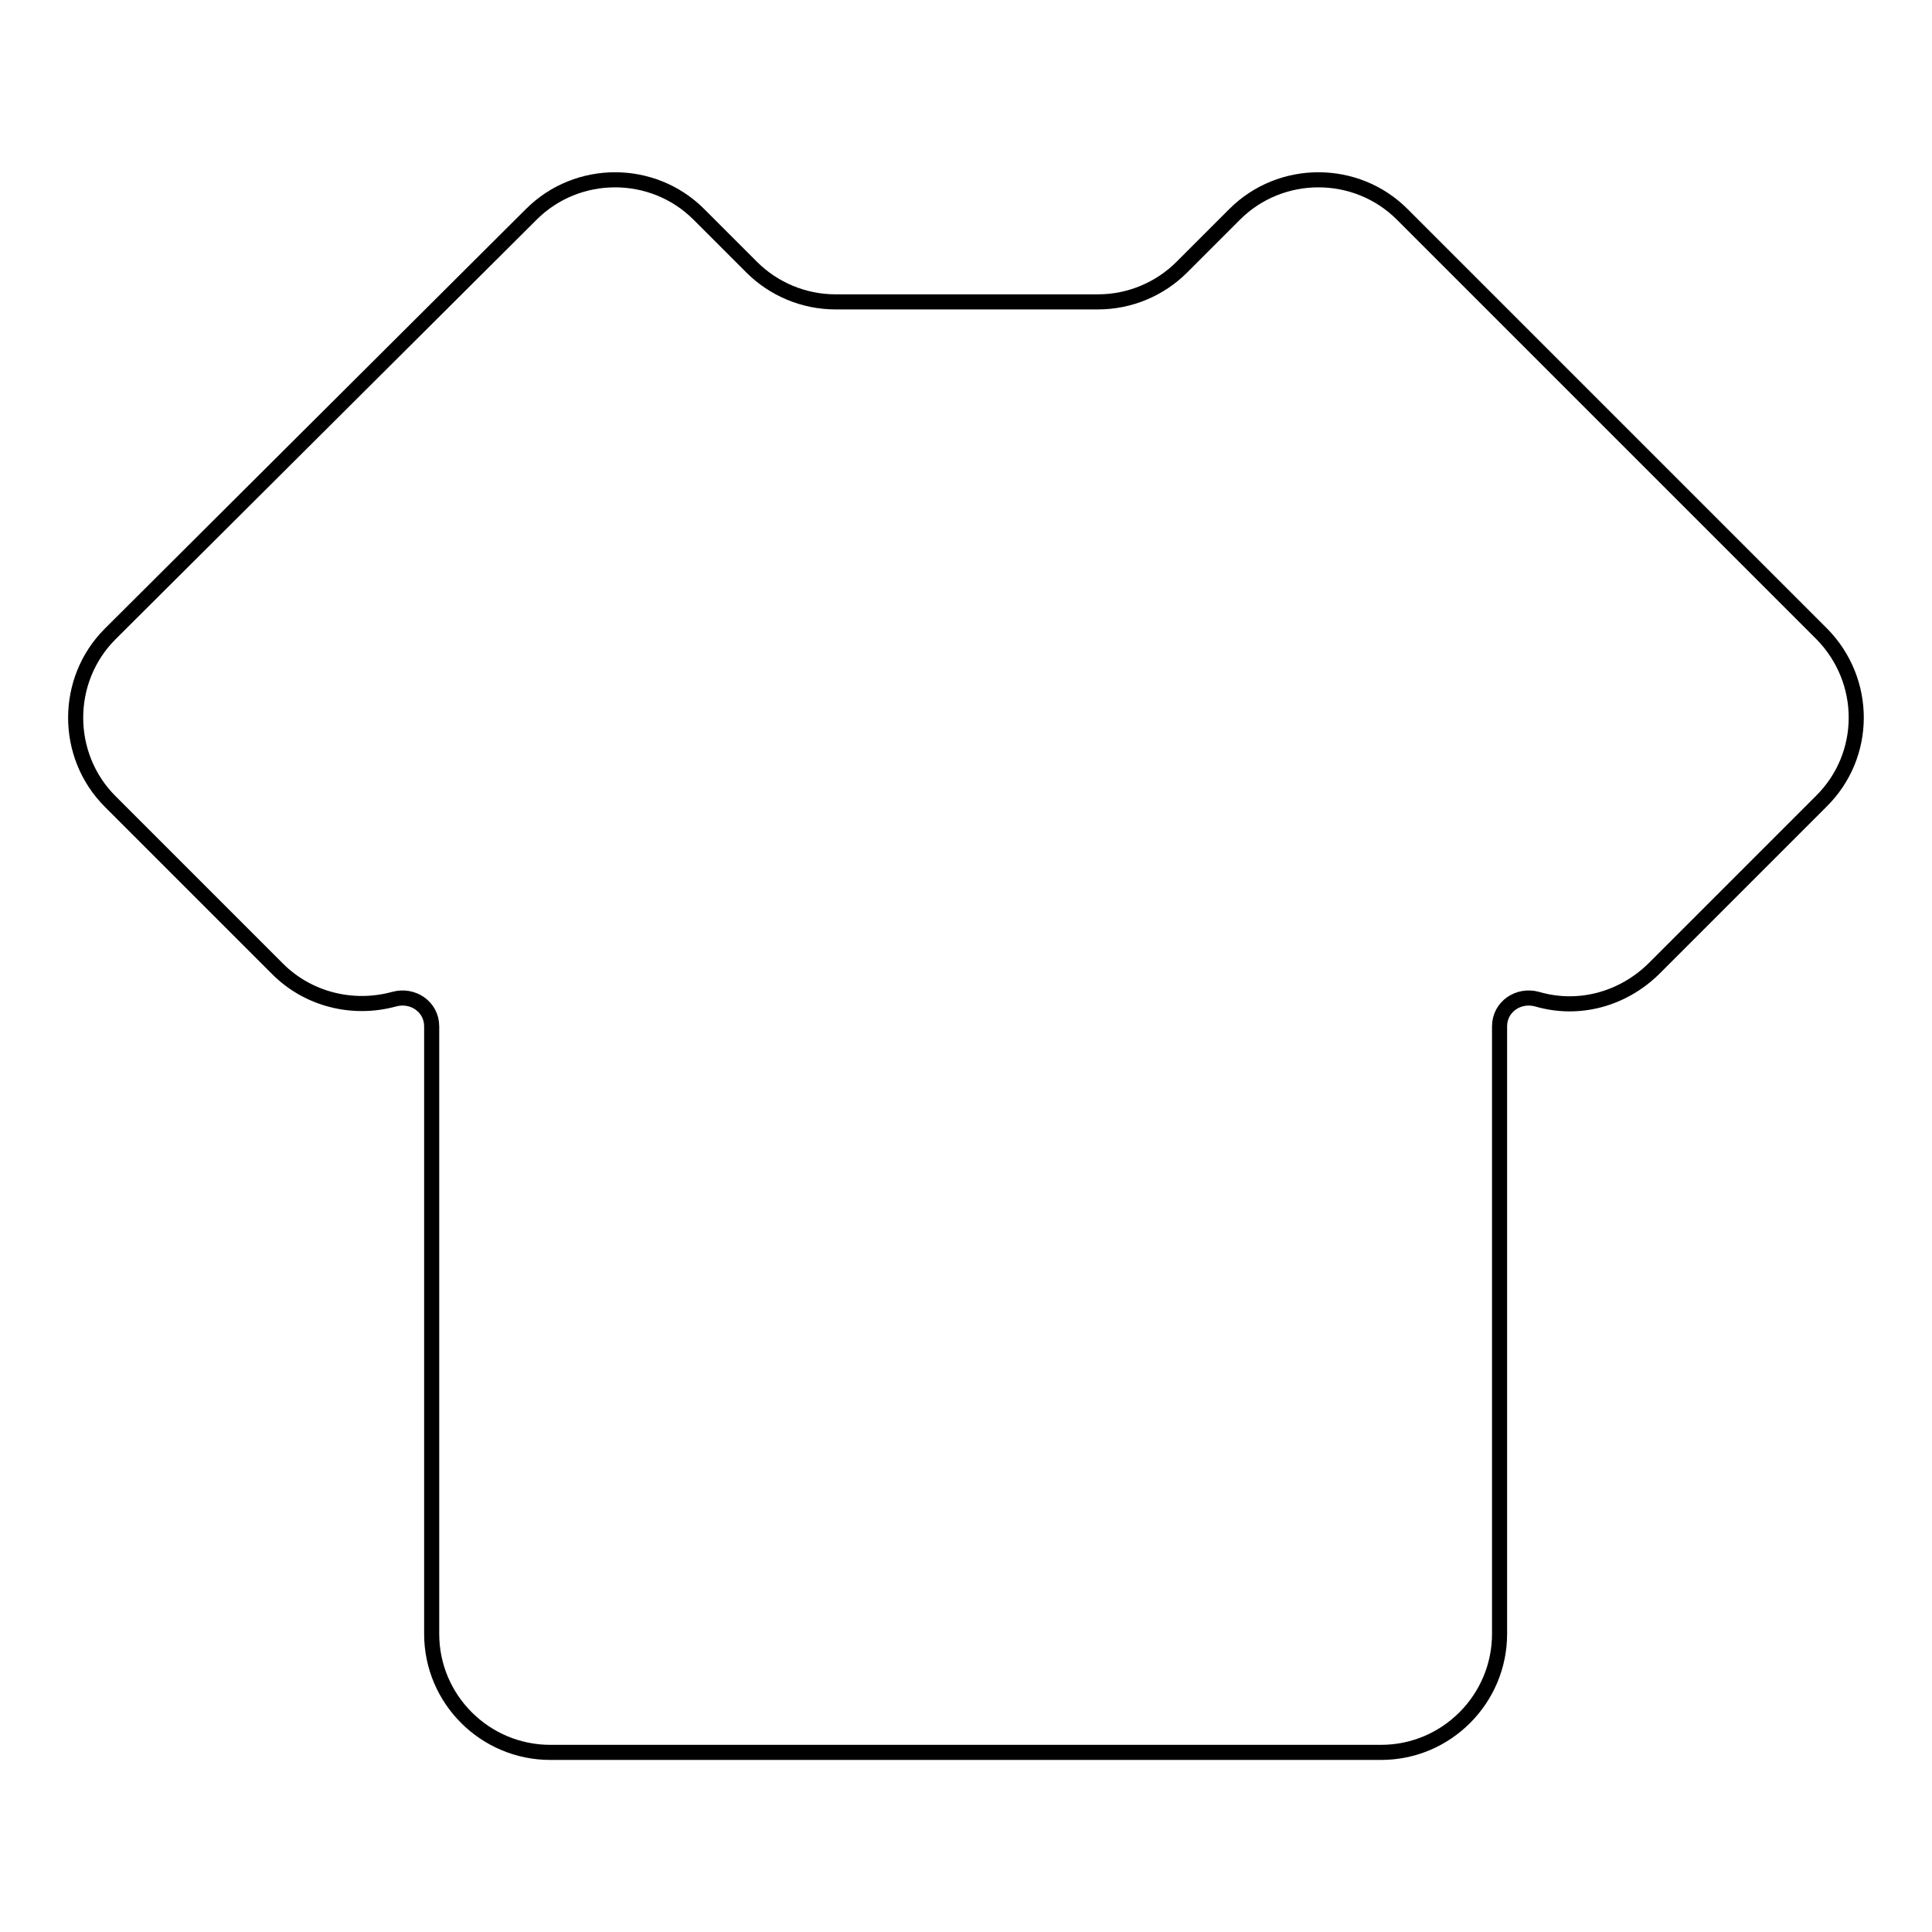 <?xml version="1.0" encoding="utf-8"?>
<!-- Svg Vector Icons : http://www.onlinewebfonts.com/icon -->
<!DOCTYPE svg PUBLIC "-//W3C//DTD SVG 1.1//EN" "http://www.w3.org/Graphics/SVG/1.1/DTD/svg11.dtd">
<svg version="1.1" xmlns="http://www.w3.org/2000/svg" xmlns:xlink="http://www.w3.org/1999/xlink" x="0px" y="0px" viewBox="0 0 256 256" enable-background="new 0 0 256 256" xml:space="preserve">
<g> <path stroke-width="2" fill-opacity="0" stroke="#000000"  d="M241.4,84l-55.6-55.6c-6.1-6.1-16.1-6.1-22.2,0c0,0,0,0,0,0l-7,7c-2.9,2.9-6.9,4.6-11.1,4.6h-34.8 c-4.2,0-8.2-1.7-11.1-4.6l-7-7c-6.1-6.1-16.1-6.1-22.2,0c0,0,0,0,0,0L14.6,84c-6.1,6.1-6.1,16.1,0,22.2c0,0,0,0,0,0l22.2,22.2 c4,4,9.9,5.5,15.4,4c2.5-0.7,5,1,5,3.6v80.5c0,8.7,7.1,15.7,15.7,15.7h110.1c8.7,0,15.7-7.1,15.7-15.7V136c0-2.6,2.5-4.3,5-3.6 c5.5,1.6,11.3,0,15.4-4l22.2-22.2C247.5,100.1,247.5,90.2,241.4,84L241.4,84L241.4,84z"/></g>
</svg>